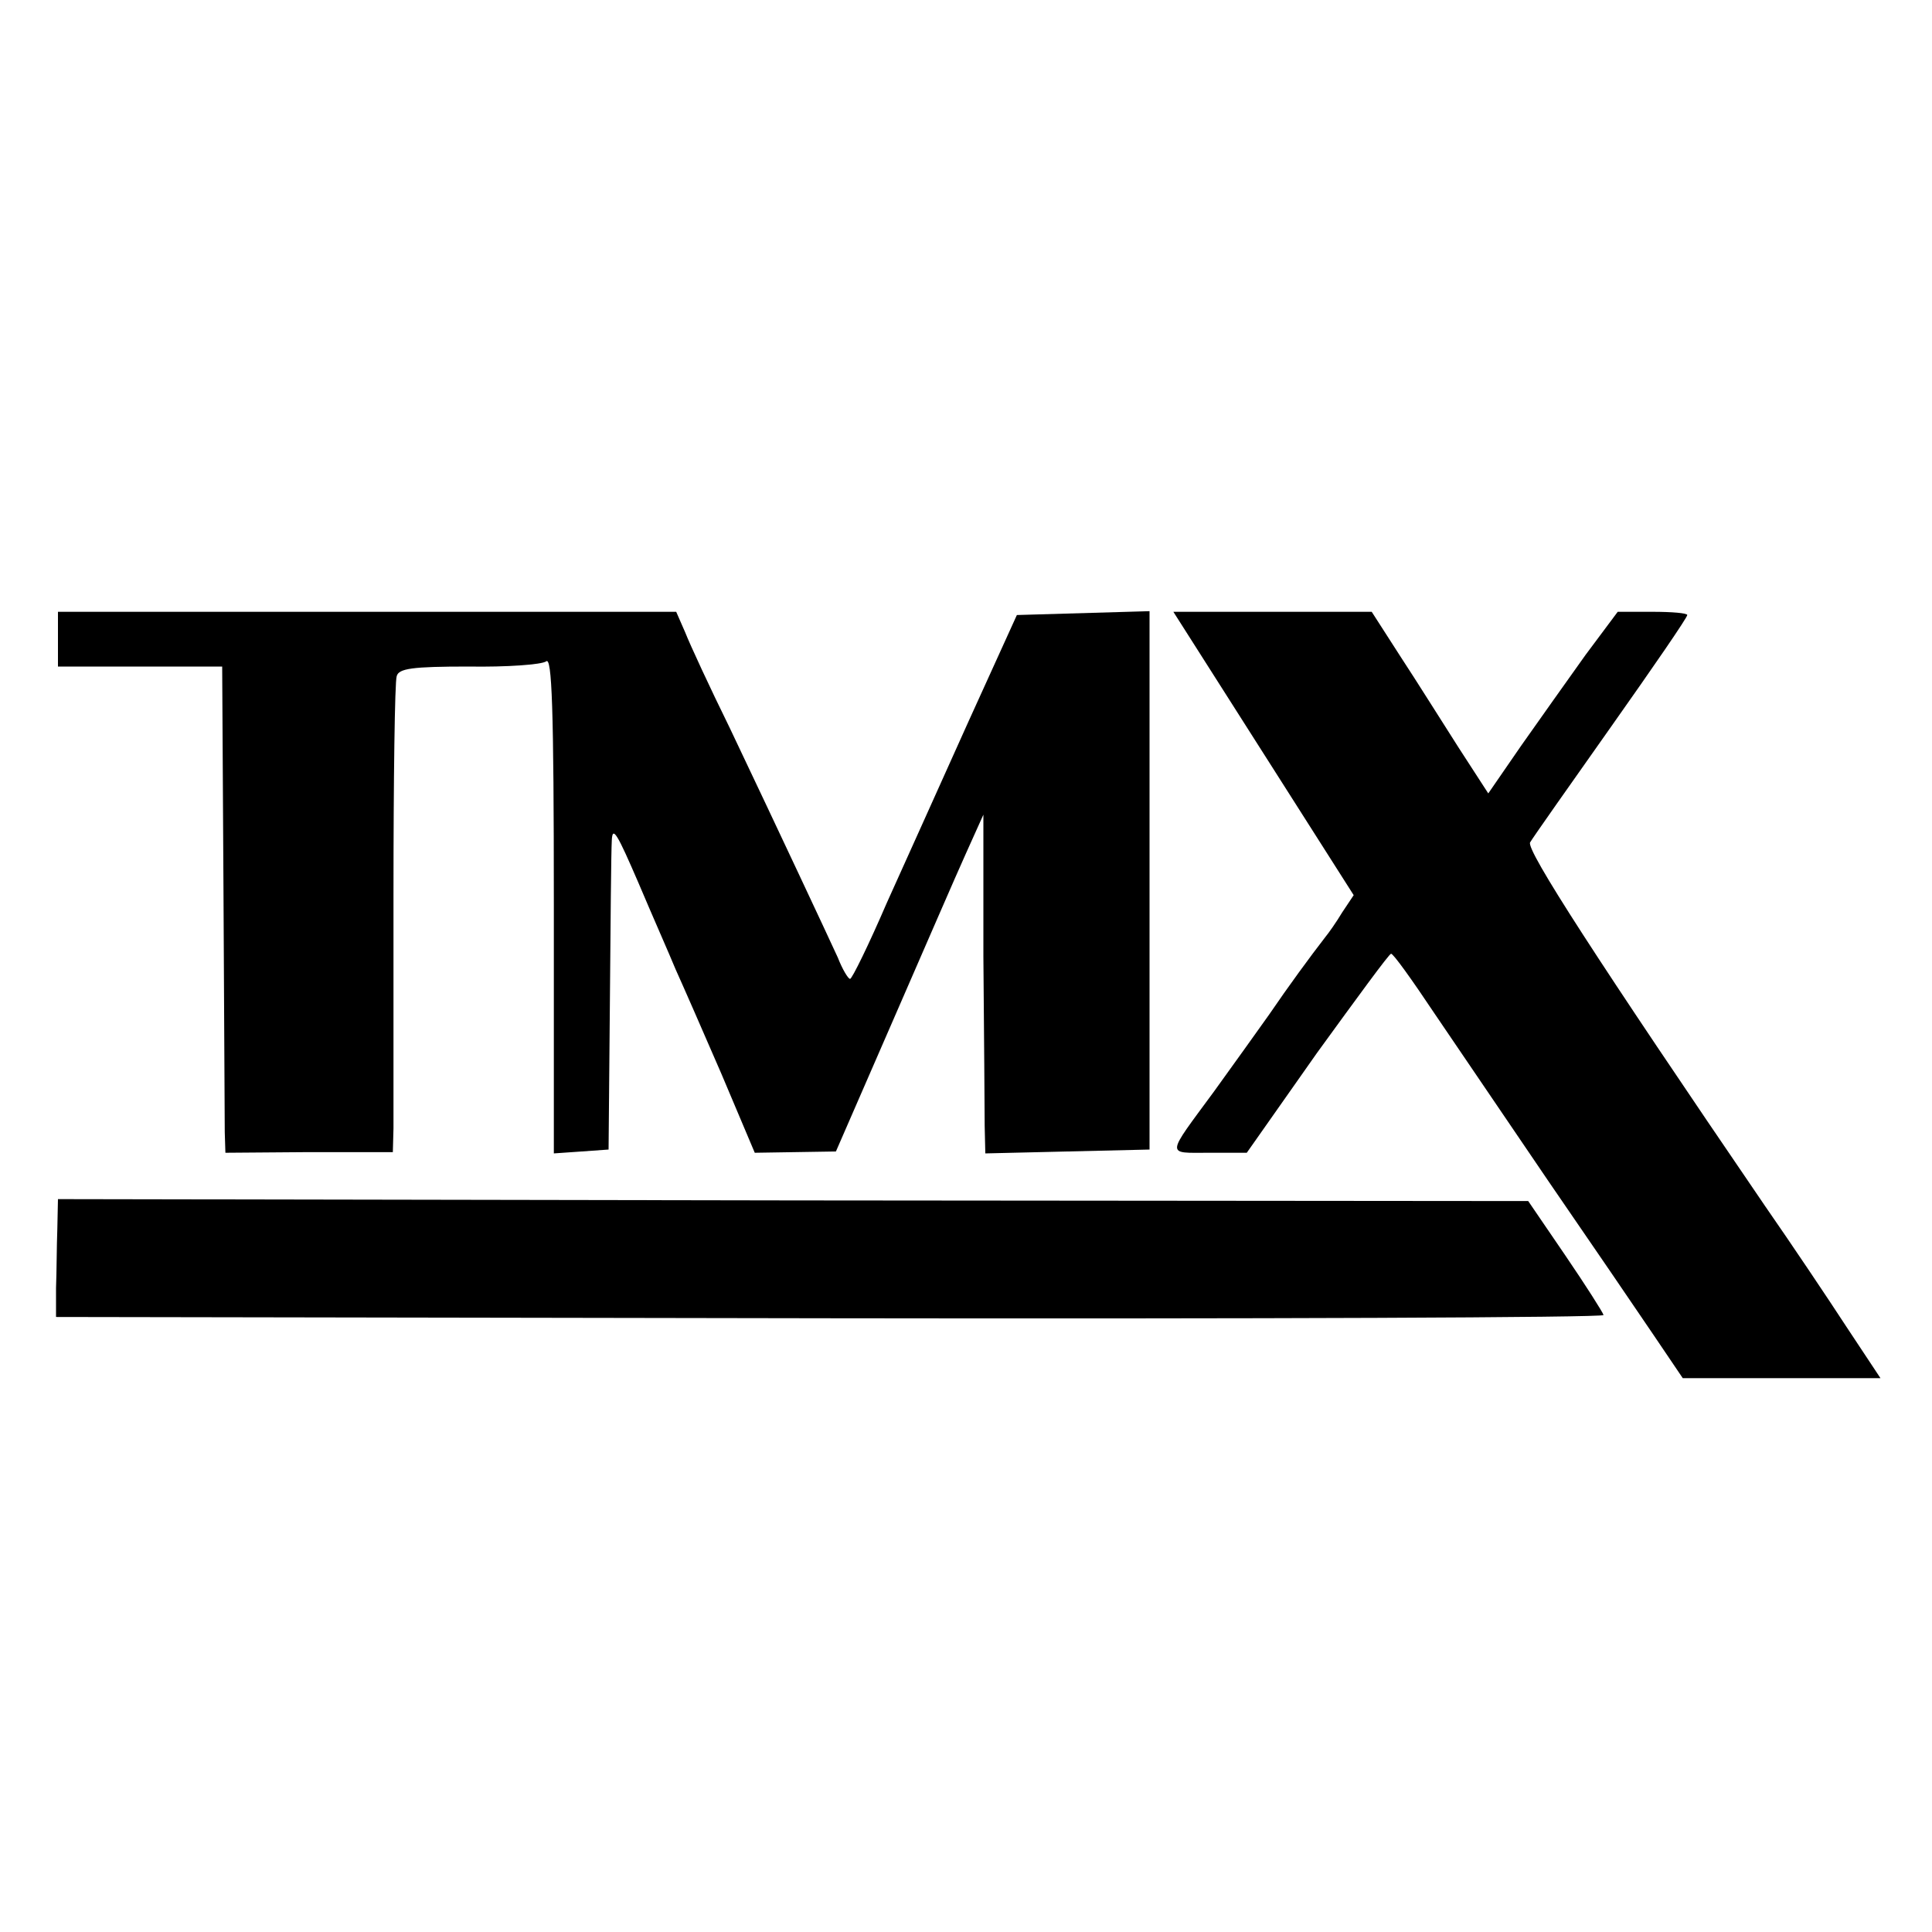 <?xml version="1.0" standalone="no"?>
<!DOCTYPE svg PUBLIC "-//W3C//DTD SVG 20010904//EN"
 "http://www.w3.org/TR/2001/REC-SVG-20010904/DTD/svg10.dtd">
<svg version="1.0" xmlns="http://www.w3.org/2000/svg"
 width="300pt" height="300pt" viewBox="0 0 300 300"
 preserveAspectRatio="xMidYMid meet">
<g transform="translate(0,300) scale(0.1,-0.1)"
fill="#000000" stroke="none">
<path d="M90 2007 l0 -42 128 0 127 0 2 -345 c1 -190 2 -360 2 -378 l1 -32
130 1 130 0 1 37 c0 20 0 183 0 362 0 179 2 332 5 340 3 12 24 15 111 15 60
-1 114 3 121 8 9 8 12 -70 12 -377 l0 -387 43 3 42 3 2 225 c1 124 2 239 3
255 1 24 9 9 41 -65 22 -52 49 -113 58 -135 10 -22 42 -95 71 -162 l52 -123
63 1 63 1 88 202 c48 110 99 228 114 261 l27 60 0 -220 c1 -121 2 -239 2 -263
l1 -43 127 3 128 3 0 418 0 418 -103 -3 -103 -3 -75 -165 c-41 -91 -98 -218
-127 -282 -28 -65 -54 -118 -57 -118 -3 0 -12 15 -19 33 -17 37 -90 193 -168
357 -31 63 -62 130 -69 148 l-14 32 -480 0 -480 0 0 -43z"/>
<path d="M1962 1830 l140 -220 -18 -27 c-9 -15 -21 -32 -26 -38 -24 -31 -57
-76 -87 -120 -19 -27 -58 -81 -86 -120 -75 -102 -75 -95 -8 -95 l59 0 109 155
c61 84 112 154 115 154 3 1 33 -41 67 -92 34 -50 114 -168 178 -262 64 -93
137 -200 162 -237 l46 -68 153 0 154 0 -53 80 c-28 43 -85 128 -126 187 -260
381 -372 554 -365 565 4 7 61 88 126 180 65 92 118 169 118 173 0 3 -24 5 -54
5 l-54 0 -50 -67 c-27 -38 -72 -101 -100 -141 l-51 -74 -46 71 c-25 39 -65
103 -90 141 l-45 70 -154 0 -154 0 140 -220z"/>
<path d="M89 1091 c-1 -25 -1 -66 -2 -91 l0 -45 1201 -2 c661 -1 1202 1 1202
5 -1 4 -27 45 -59 92 l-58 85 -1141 1 -1142 2 -1 -47z"/>
</g>
</svg>
